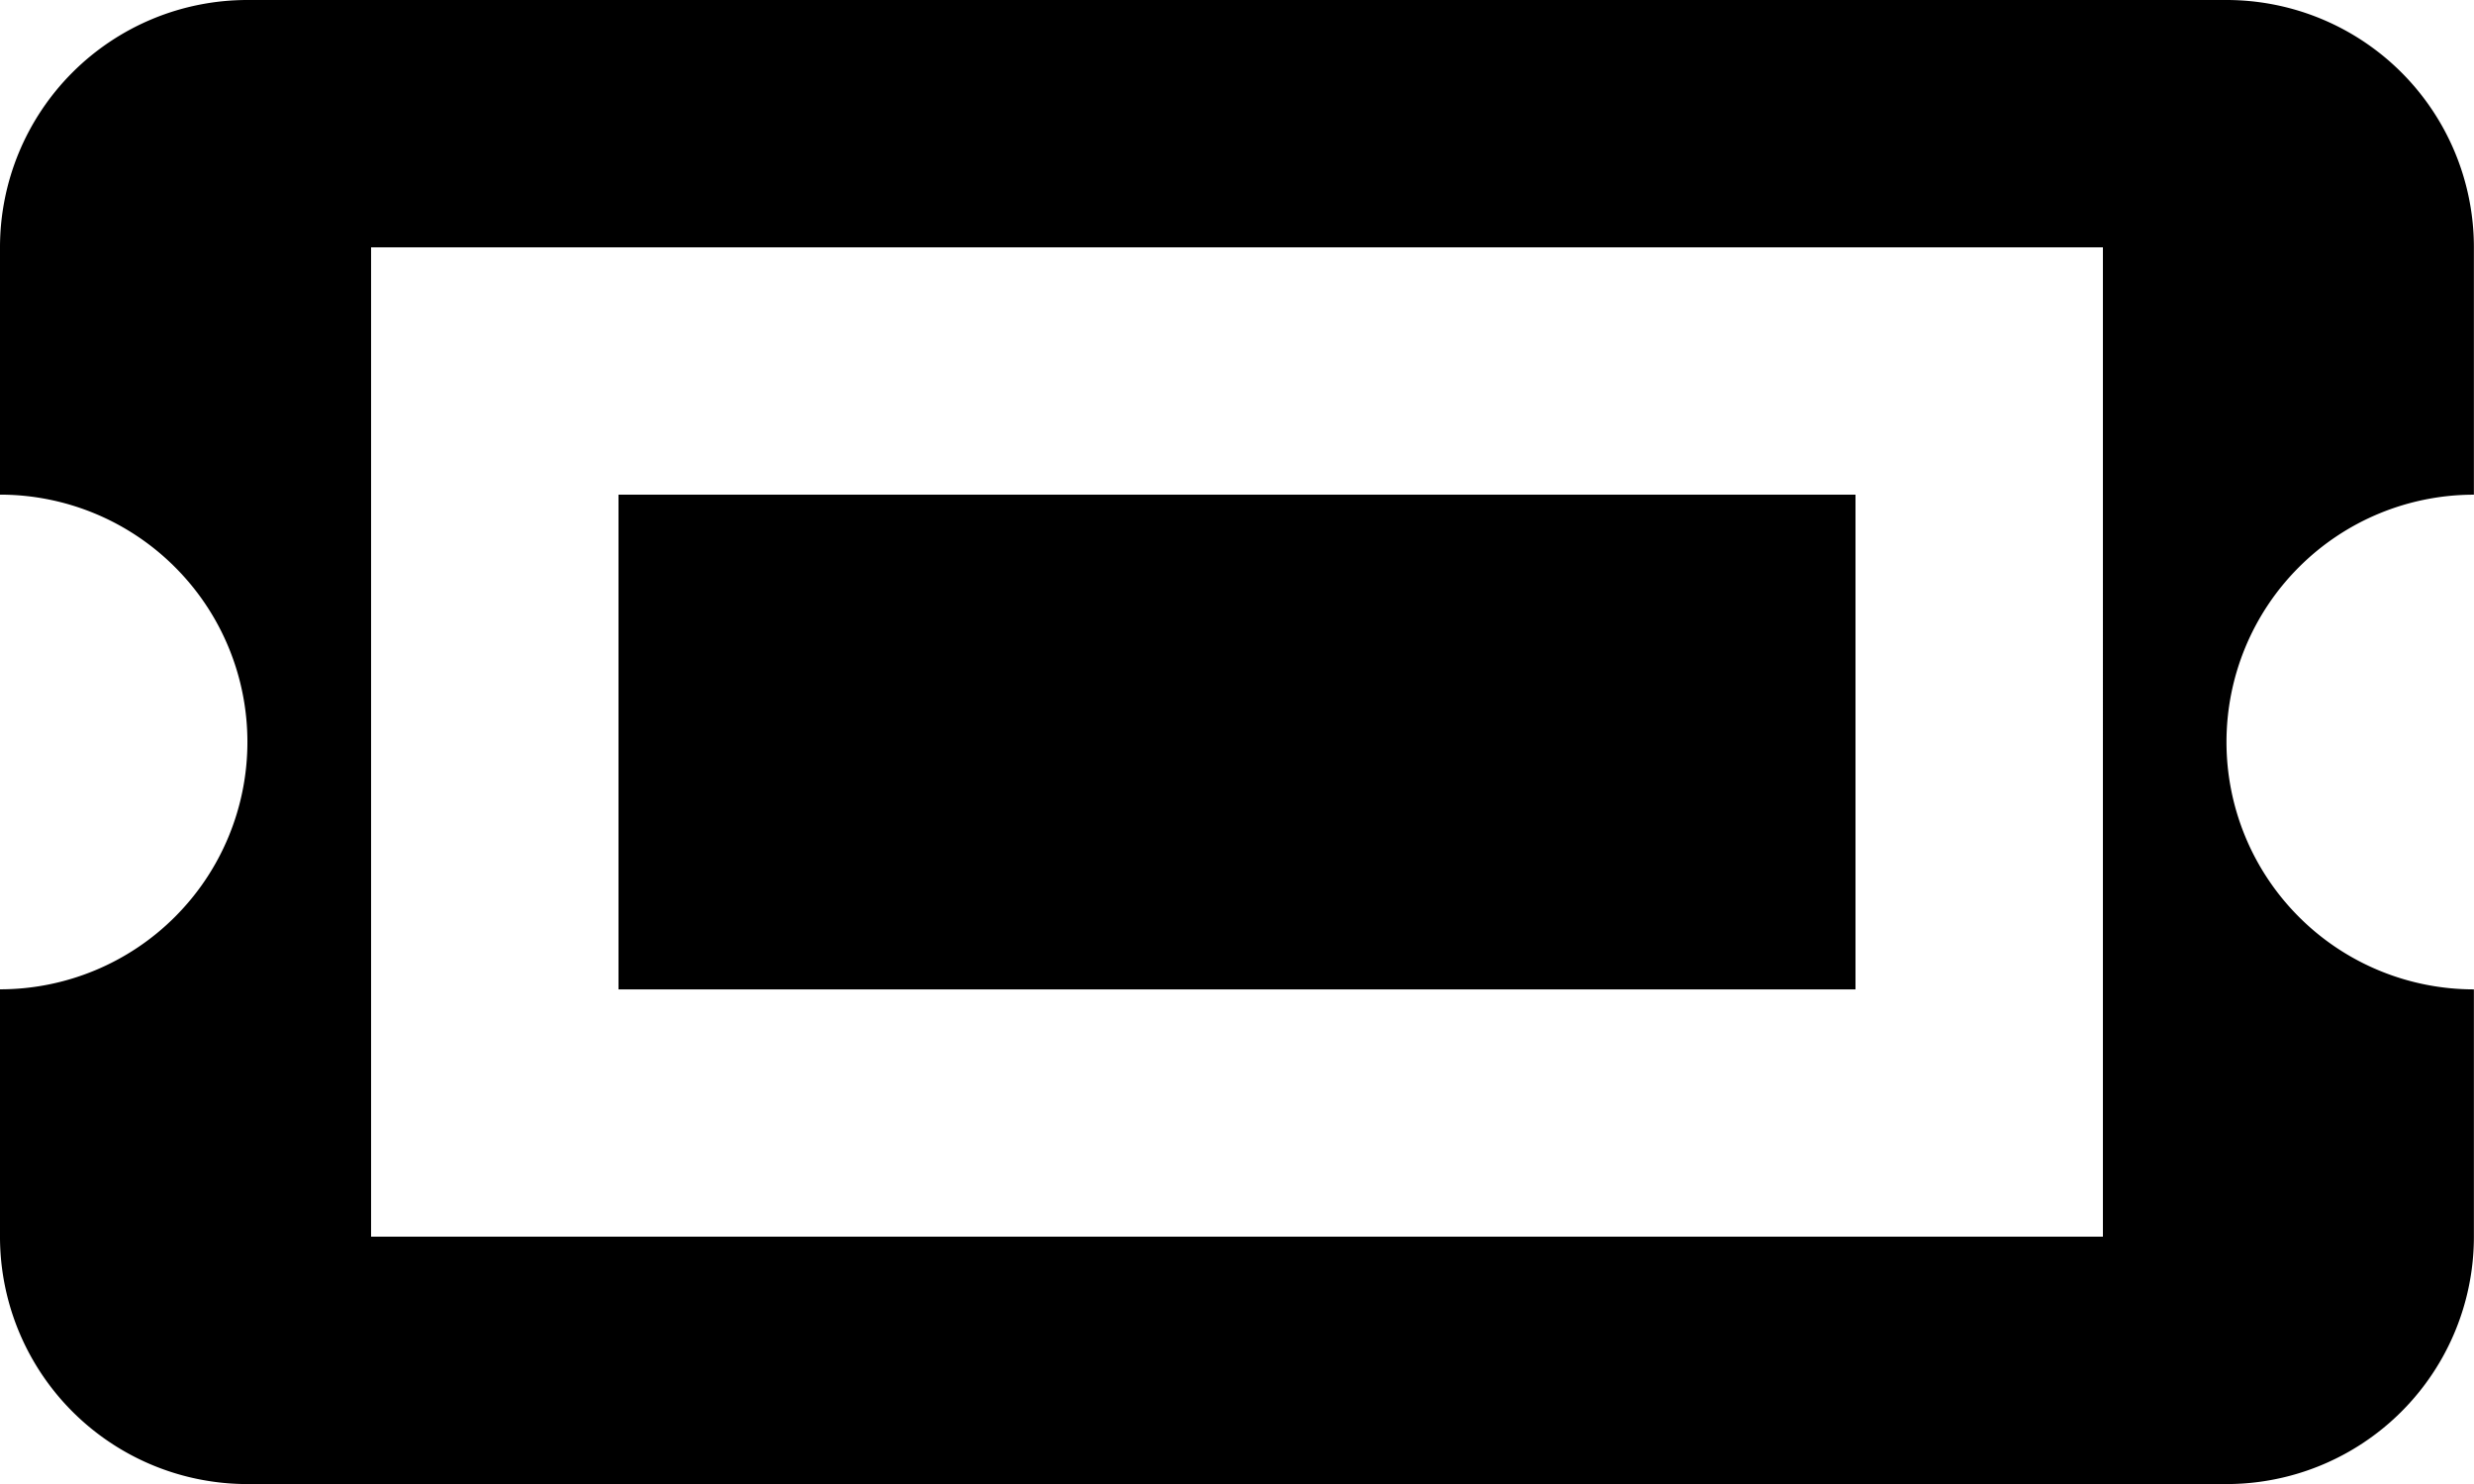 <svg xmlns="http://www.w3.org/2000/svg" width="47.628" height="28.577" viewBox="0 0 47.628 28.577">
  <path id="ticket" d="M3,18.526V13.763A4.763,4.763,0,0,1,7.763,9h38.1a4.763,4.763,0,0,1,4.763,4.763v4.763a4.763,4.763,0,0,0,0,9.526v4.763a4.763,4.763,0,0,1-4.763,4.763H7.763A4.763,4.763,0,0,1,3,32.814V28.051a4.763,4.763,0,1,0,0-9.526Zm7.144-4.763V32.814h33.34V13.763Zm4.763,4.763H38.721v9.526H14.907Z" transform="translate(-3 -9)" fill-rule="evenodd"/>
</svg>
